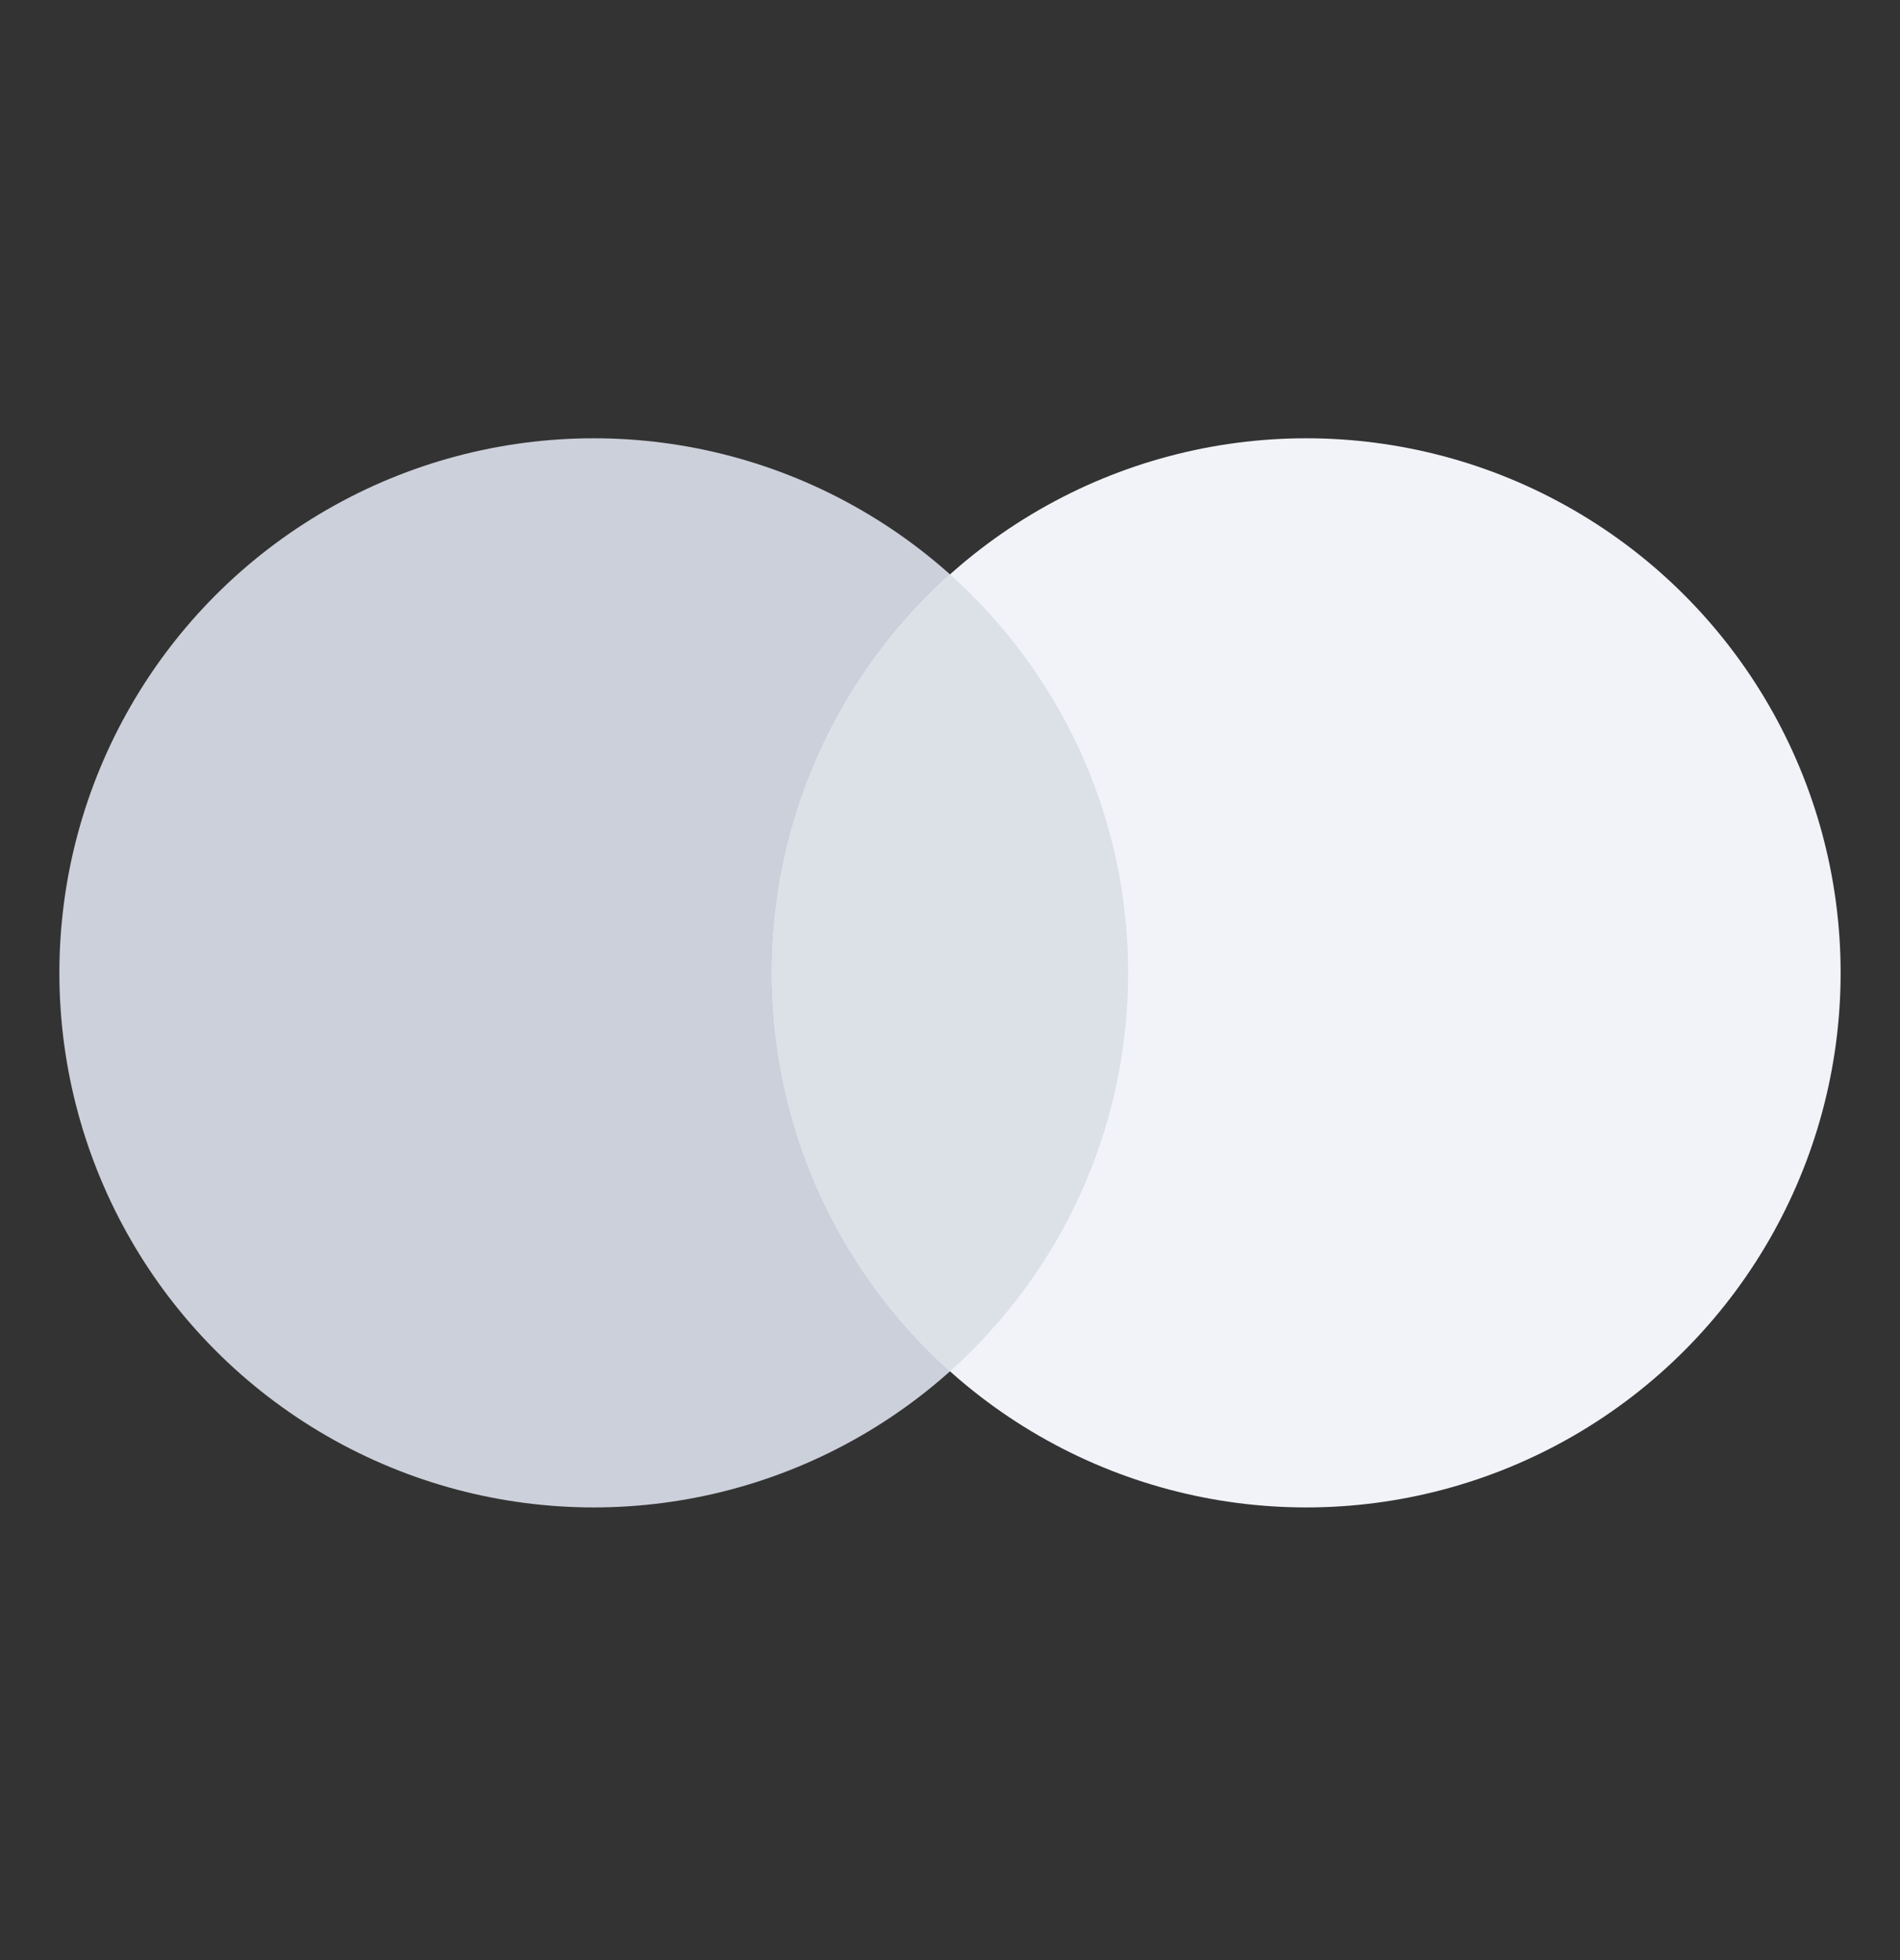 <?xml version="1.0" encoding="UTF-8"?>
<svg xmlns="http://www.w3.org/2000/svg" width="32" height="33" viewBox="0 0 32 33" fill="none">
  <rect x="0" y="0" width="32" height="33" fill="#333333" stroke="none"/>
  <g id="mastercard">
    <circle id="left" cx="10" cy="16.379" r="9" fill="#CCD0DA"></circle>
    <circle id="right" cx="22" cy="16.379" r="9" fill="#F1F3F8"></circle>
    <path id="middle" d="M16 23.087C17.841 21.439 19 19.045 19 16.379C19 13.714 17.841 11.319 16 9.671C14.159 11.319 13 13.714 13 16.379C13 19.045 14.159 21.439 16 23.087Z" fill="#DCE0E7"></path>
  </g>
</svg>

